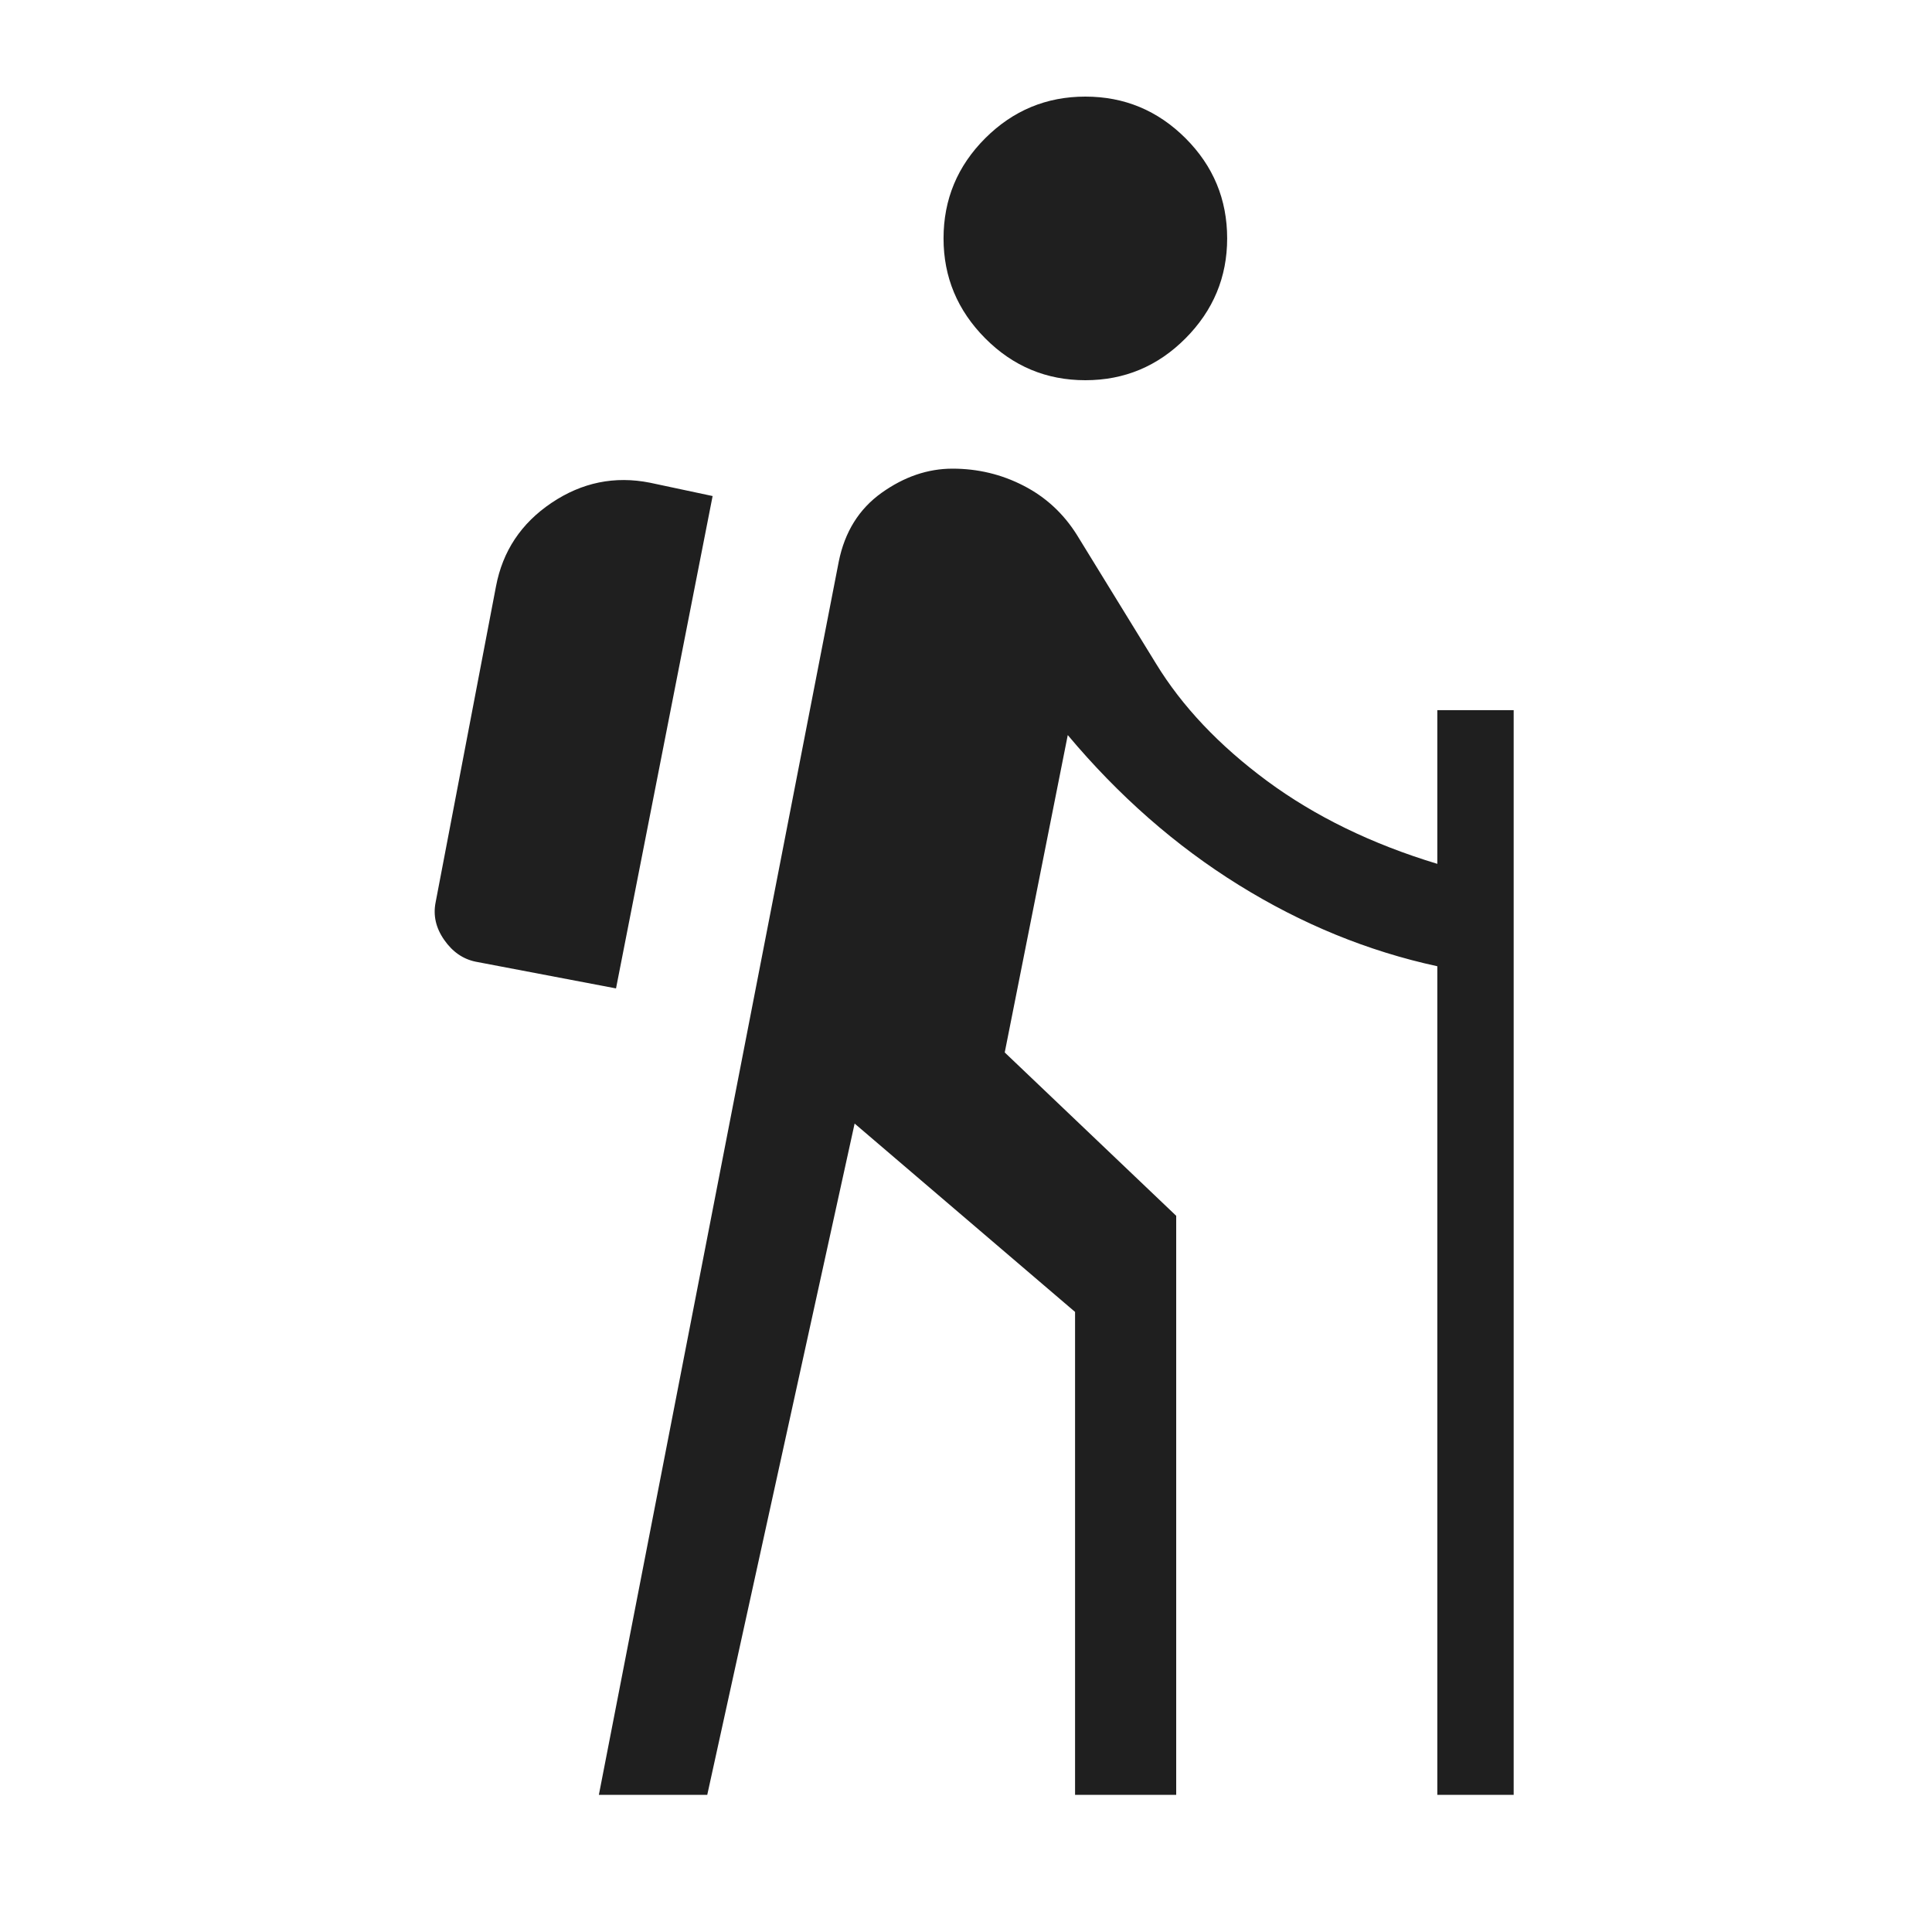 <svg width="40" height="40" viewBox="0 0 40 40" fill="none" xmlns="http://www.w3.org/2000/svg">
<path d="M12.399 37.16L17.366 11.625C17.49 11.012 17.785 10.538 18.252 10.204C18.72 9.87 19.209 9.703 19.721 9.703C20.244 9.703 20.734 9.82 21.19 10.055C21.647 10.289 22.015 10.628 22.294 11.071L23.933 13.738C24.473 14.623 25.239 15.433 26.232 16.168C27.225 16.901 28.4 17.474 29.758 17.885V14.703H31.339V37.16H29.758V20.005C28.319 19.693 26.948 19.131 25.644 18.321C24.34 17.511 23.161 16.477 22.107 15.219L20.802 21.79L24.352 25.172V37.16H22.258V27.162L17.694 23.262L14.643 37.16H12.399ZM12.754 20.464L9.849 19.911C9.586 19.857 9.369 19.707 9.197 19.46C9.024 19.213 8.965 18.954 9.019 18.682L10.269 12.14C10.407 11.41 10.79 10.834 11.419 10.411C12.048 9.988 12.727 9.849 13.457 9.994L14.754 10.27L12.754 20.464ZM22.471 7.872C21.664 7.872 20.973 7.583 20.398 7.005C19.823 6.426 19.535 5.737 19.535 4.936C19.535 4.128 19.823 3.437 20.398 2.862C20.973 2.288 21.664 2 22.471 2C23.279 2 23.97 2.288 24.545 2.862C25.12 3.437 25.407 4.128 25.407 4.936C25.407 5.737 25.12 6.426 24.545 7.005C23.97 7.583 23.279 7.872 22.471 7.872Z" fill="#1F1F1F"/>
</svg>
